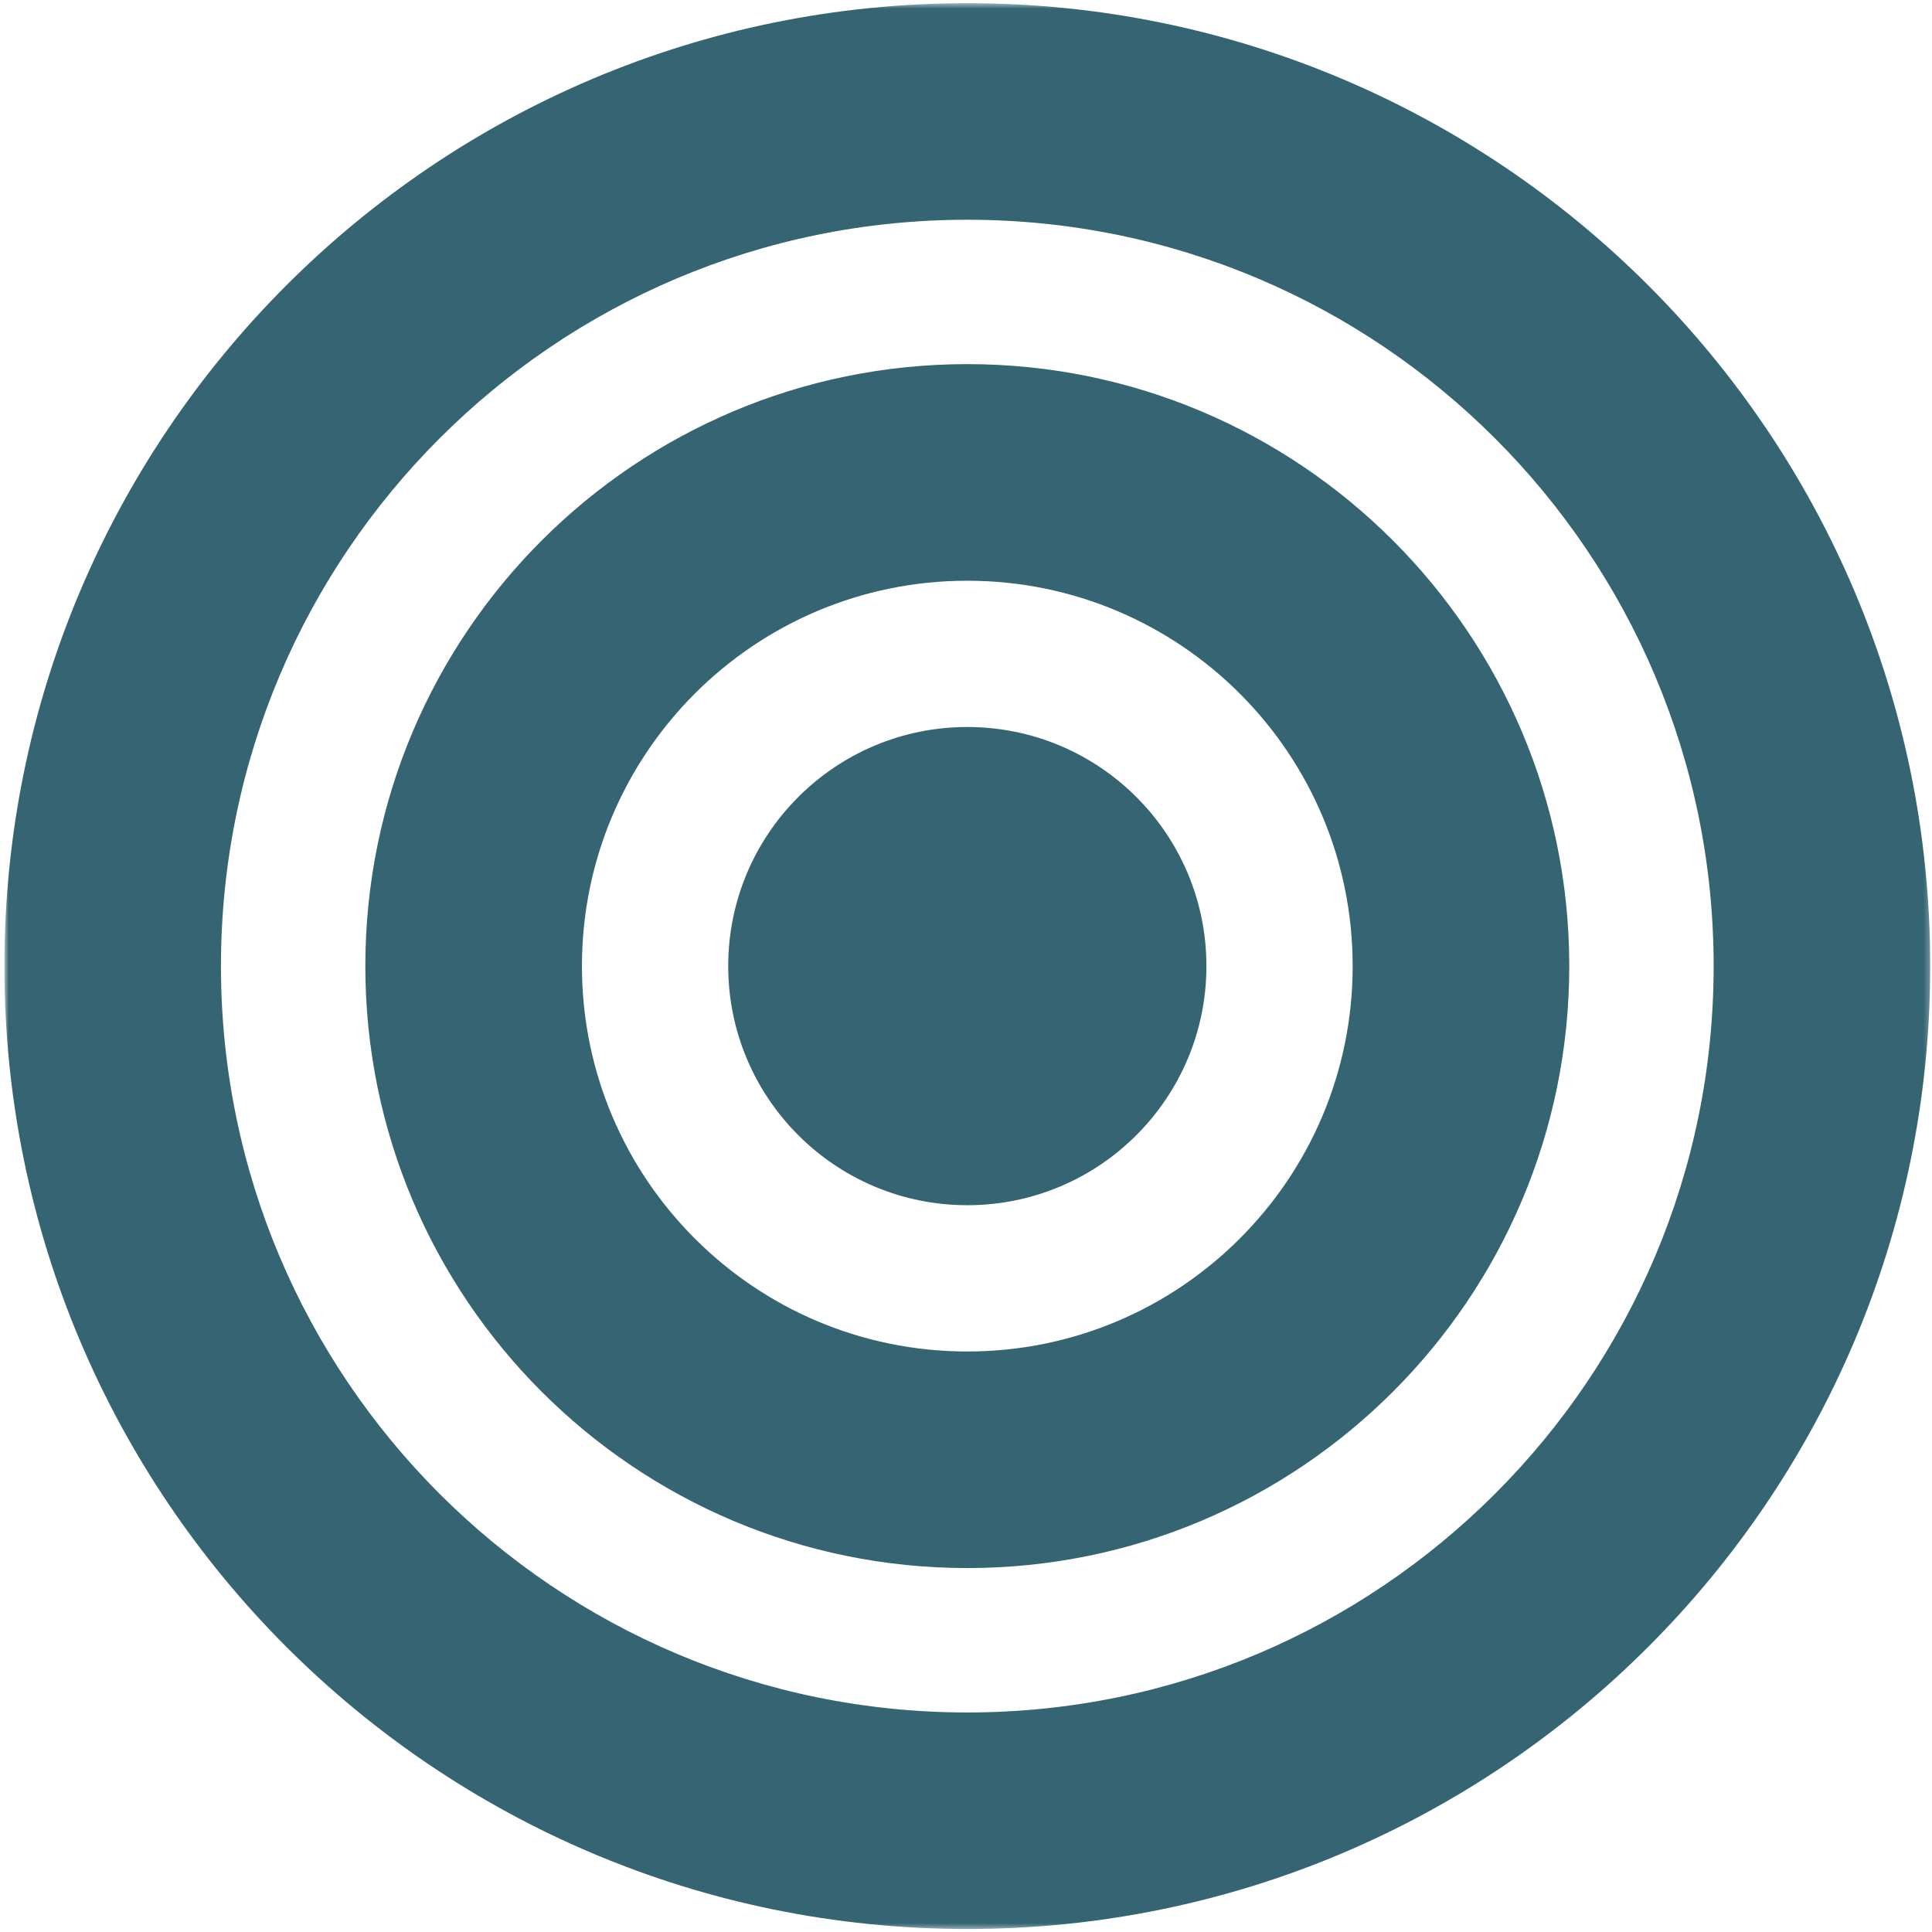 <svg width="333" height="333" viewBox="0 0 333 333" fill="none" xmlns="http://www.w3.org/2000/svg">
<mask id="mask0_154_304" style="mask-type:luminance" maskUnits="userSpaceOnUse" x="0" y="0" width="333" height="333">
<path d="M0.756 0.547H332.756V332.547H0.756V0.547Z" fill="white"/>
</mask>
<g mask="url(#mask0_154_304)">
<path d="M166.725 0.547C212.548 0.547 254.037 19.125 284.074 49.167C314.115 79.203 332.693 120.693 332.693 166.516C332.693 212.344 314.115 253.828 284.074 283.87C254.037 313.906 212.548 332.484 166.725 332.484C120.902 332.484 79.412 313.906 49.37 283.87C19.334 253.828 0.756 212.344 0.756 166.516C0.756 120.693 19.334 79.203 49.37 49.167C79.412 19.125 120.902 0.547 166.725 0.547ZM257.683 75.557C234.402 52.276 202.245 37.875 166.725 37.875C131.209 37.875 99.047 52.276 75.766 75.557C52.485 98.838 38.084 131 38.084 166.516C38.084 202.031 52.485 234.198 75.766 257.474C99.047 280.755 131.209 295.161 166.725 295.161C202.245 295.161 234.402 280.755 257.683 257.474C280.964 234.198 295.365 202.031 295.365 166.516C295.365 131 280.964 98.838 257.683 75.557ZM166.725 125.307C189.48 125.307 207.938 143.76 207.938 166.516C207.938 189.271 189.48 207.729 166.725 207.729C143.969 207.729 125.516 189.271 125.516 166.516C125.516 143.76 143.969 125.307 166.725 125.307ZM166.725 62.76C195.37 62.76 221.308 74.38 240.084 93.156C258.865 111.932 270.48 137.87 270.48 166.516C270.48 195.161 258.865 221.099 240.084 239.88C221.308 258.651 195.37 270.271 166.725 270.271C138.079 270.271 112.141 258.651 93.365 239.88C74.589 221.099 62.969 195.161 62.969 166.516C62.969 137.87 74.589 111.932 93.365 93.156C112.141 74.38 138.079 62.76 166.725 62.76ZM213.693 119.547C201.673 107.531 185.068 100.094 166.725 100.094C148.386 100.094 131.777 107.531 119.761 119.547C107.74 131.568 100.303 148.177 100.303 166.516C100.303 184.859 107.74 201.464 119.761 213.479C131.777 225.505 148.386 232.943 166.725 232.943C185.068 232.943 201.673 225.505 213.693 213.479C225.714 201.469 233.146 184.859 233.146 166.516C233.146 148.177 225.714 131.568 213.693 119.547Z" fill="#356573"/>
</g>
</svg>
